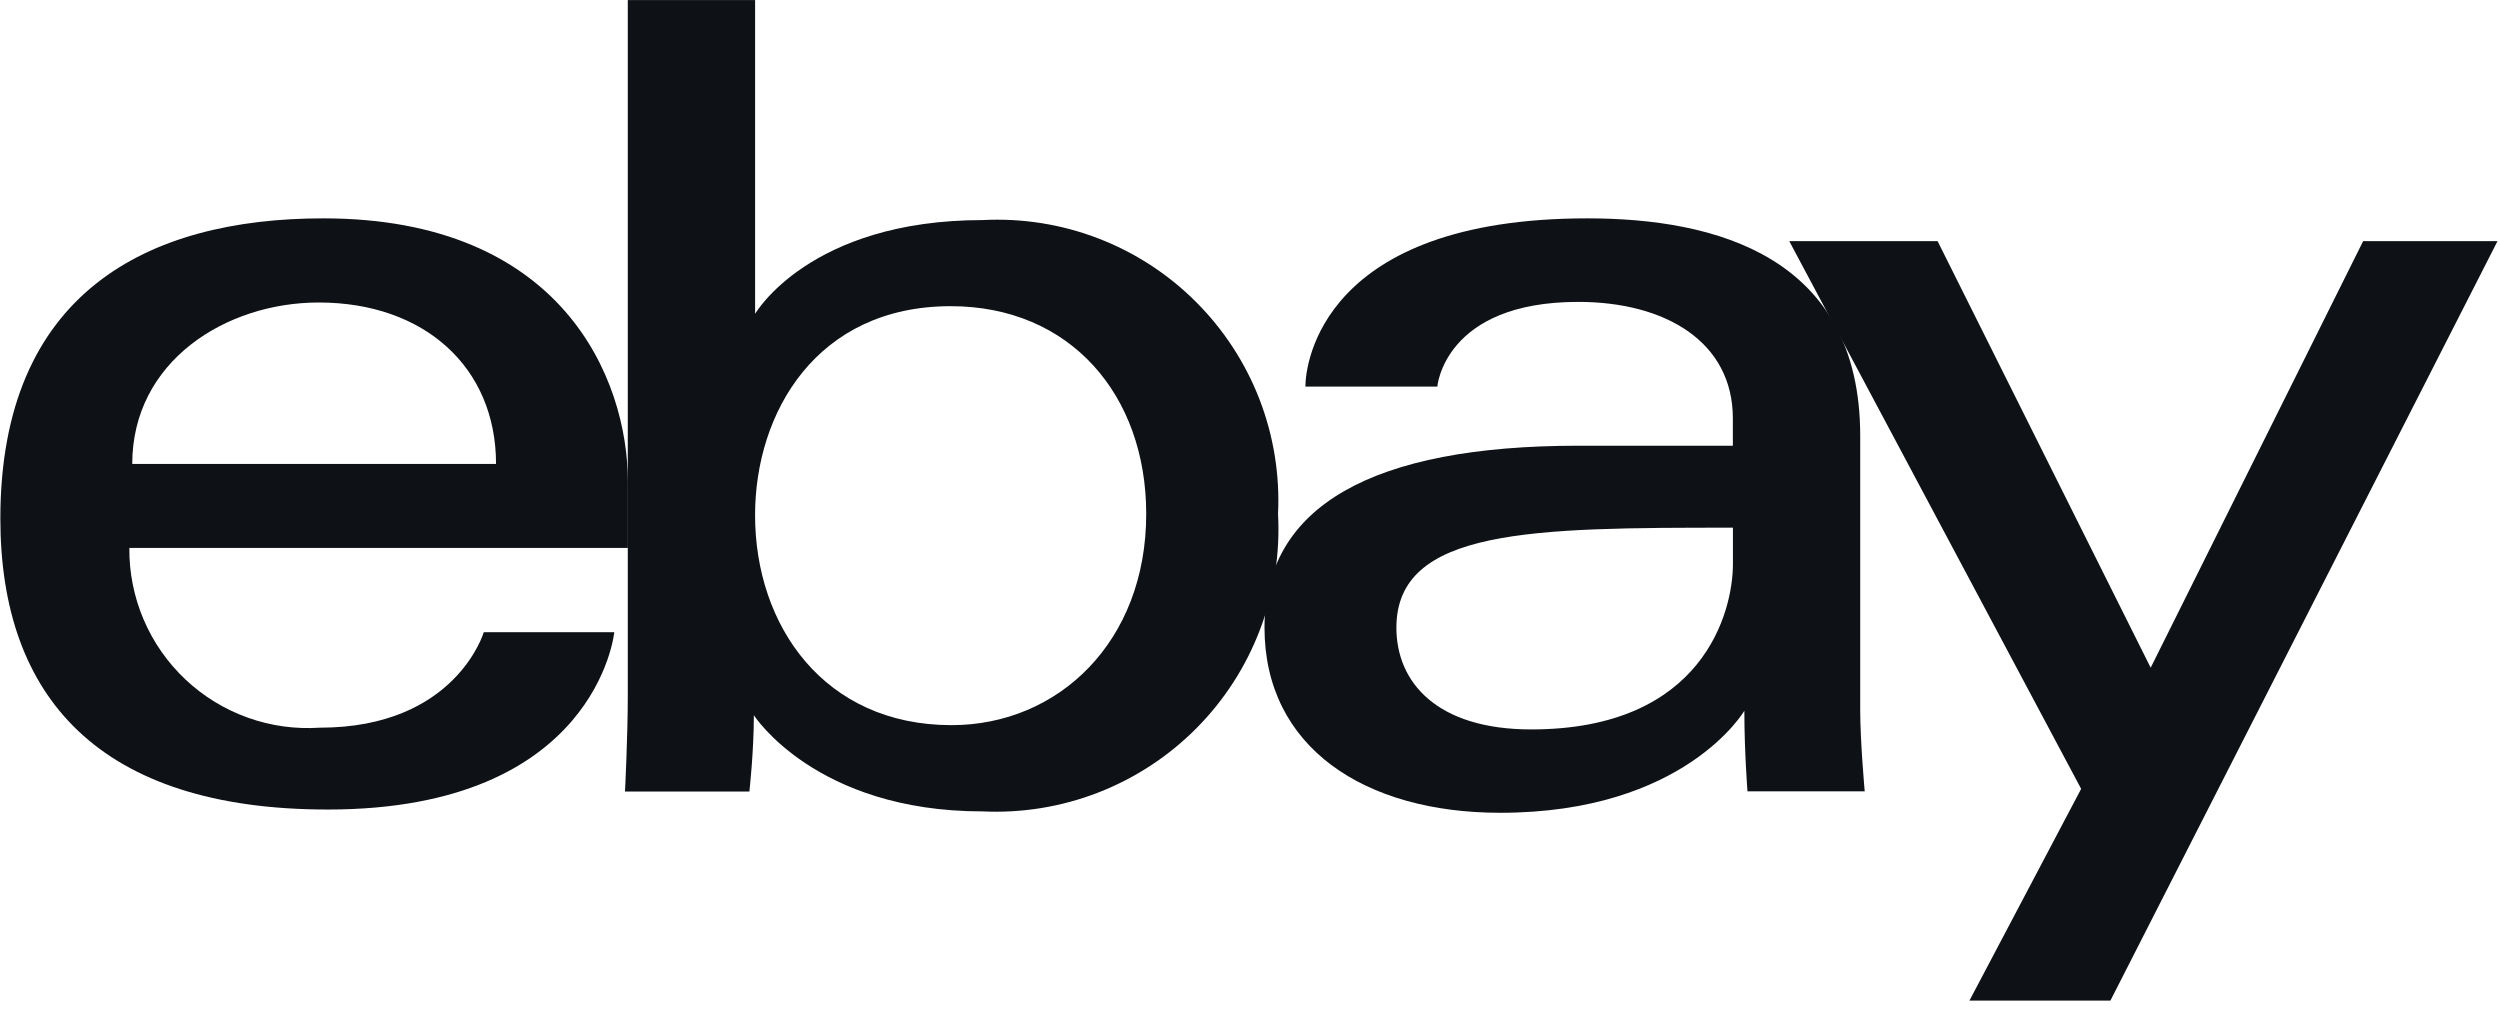 <svg width="70" height="29" viewBox="0 0 70 29" fill="none" xmlns="http://www.w3.org/2000/svg">
<path d="M9.051 6.114C4.119 6.114 0.01 8.206 0.01 14.518C0.01 19.518 2.773 22.667 9.178 22.667C16.716 22.667 17.2 17.701 17.2 17.701H13.546C13.546 17.701 12.764 20.375 8.955 20.375C8.268 20.421 7.579 20.325 6.931 20.092C6.283 19.859 5.69 19.495 5.19 19.023C4.689 18.55 4.291 17.98 4.021 17.346C3.752 16.713 3.615 16.031 3.622 15.342H17.581V13.5C17.581 10.594 15.736 6.114 9.051 6.114ZM8.924 8.47C11.877 8.47 13.889 10.279 13.889 12.99H3.703C3.703 10.112 6.33 8.47 8.923 8.47H8.924Z" fill="#0E1116"/>
<path d="M17.578 0.002V19.502C17.578 20.609 17.5 22.162 17.5 22.162H20.983C20.983 22.162 21.108 21.046 21.108 20.026C21.108 20.026 22.829 22.719 27.509 22.719C28.614 22.772 29.717 22.592 30.749 22.192C31.78 21.791 32.716 21.179 33.496 20.395C34.276 19.61 34.883 18.671 35.277 17.637C35.672 16.604 35.845 15.499 35.785 14.394C35.838 13.296 35.66 12.199 35.263 11.174C34.865 10.149 34.257 9.219 33.478 8.444C32.7 7.668 31.767 7.064 30.74 6.671C29.714 6.278 28.616 6.105 27.518 6.162C22.655 6.162 21.143 8.788 21.143 8.788V0.002H17.578ZM26.619 8.573C29.966 8.573 32.094 11.057 32.094 14.391C32.094 17.966 29.637 20.304 26.642 20.304C23.07 20.304 21.142 17.515 21.142 14.423C21.143 11.542 22.873 8.573 26.619 8.573Z" fill="#0E1116"/>
<path d="M44.447 6.114C37.028 6.114 36.551 10.176 36.551 10.825H40.245C40.245 10.825 40.438 8.453 44.191 8.453C46.63 8.453 48.52 9.569 48.52 11.716V12.48H44.191C38.444 12.48 35.406 14.161 35.406 17.573C35.406 20.931 38.214 22.758 42.005 22.758C47.176 22.758 48.842 19.901 48.842 19.901C48.842 21.037 48.929 22.157 48.929 22.157H52.212C52.212 22.157 52.086 20.769 52.086 19.881V12.206C52.086 7.173 48.026 6.114 44.446 6.114H44.447ZM48.522 14.773V15.792C48.522 17.121 47.702 20.424 42.874 20.424C40.231 20.424 39.099 19.105 39.099 17.575C39.099 14.792 42.914 14.775 48.522 14.775V14.773Z" fill="#0E1116"/>
<path d="M50.099 6.751H54.252L60.219 18.696L66.168 6.752H69.93L59.092 28.016H55.145L58.272 22.088L50.099 6.751Z" fill="#0E1116"/>
</svg>
